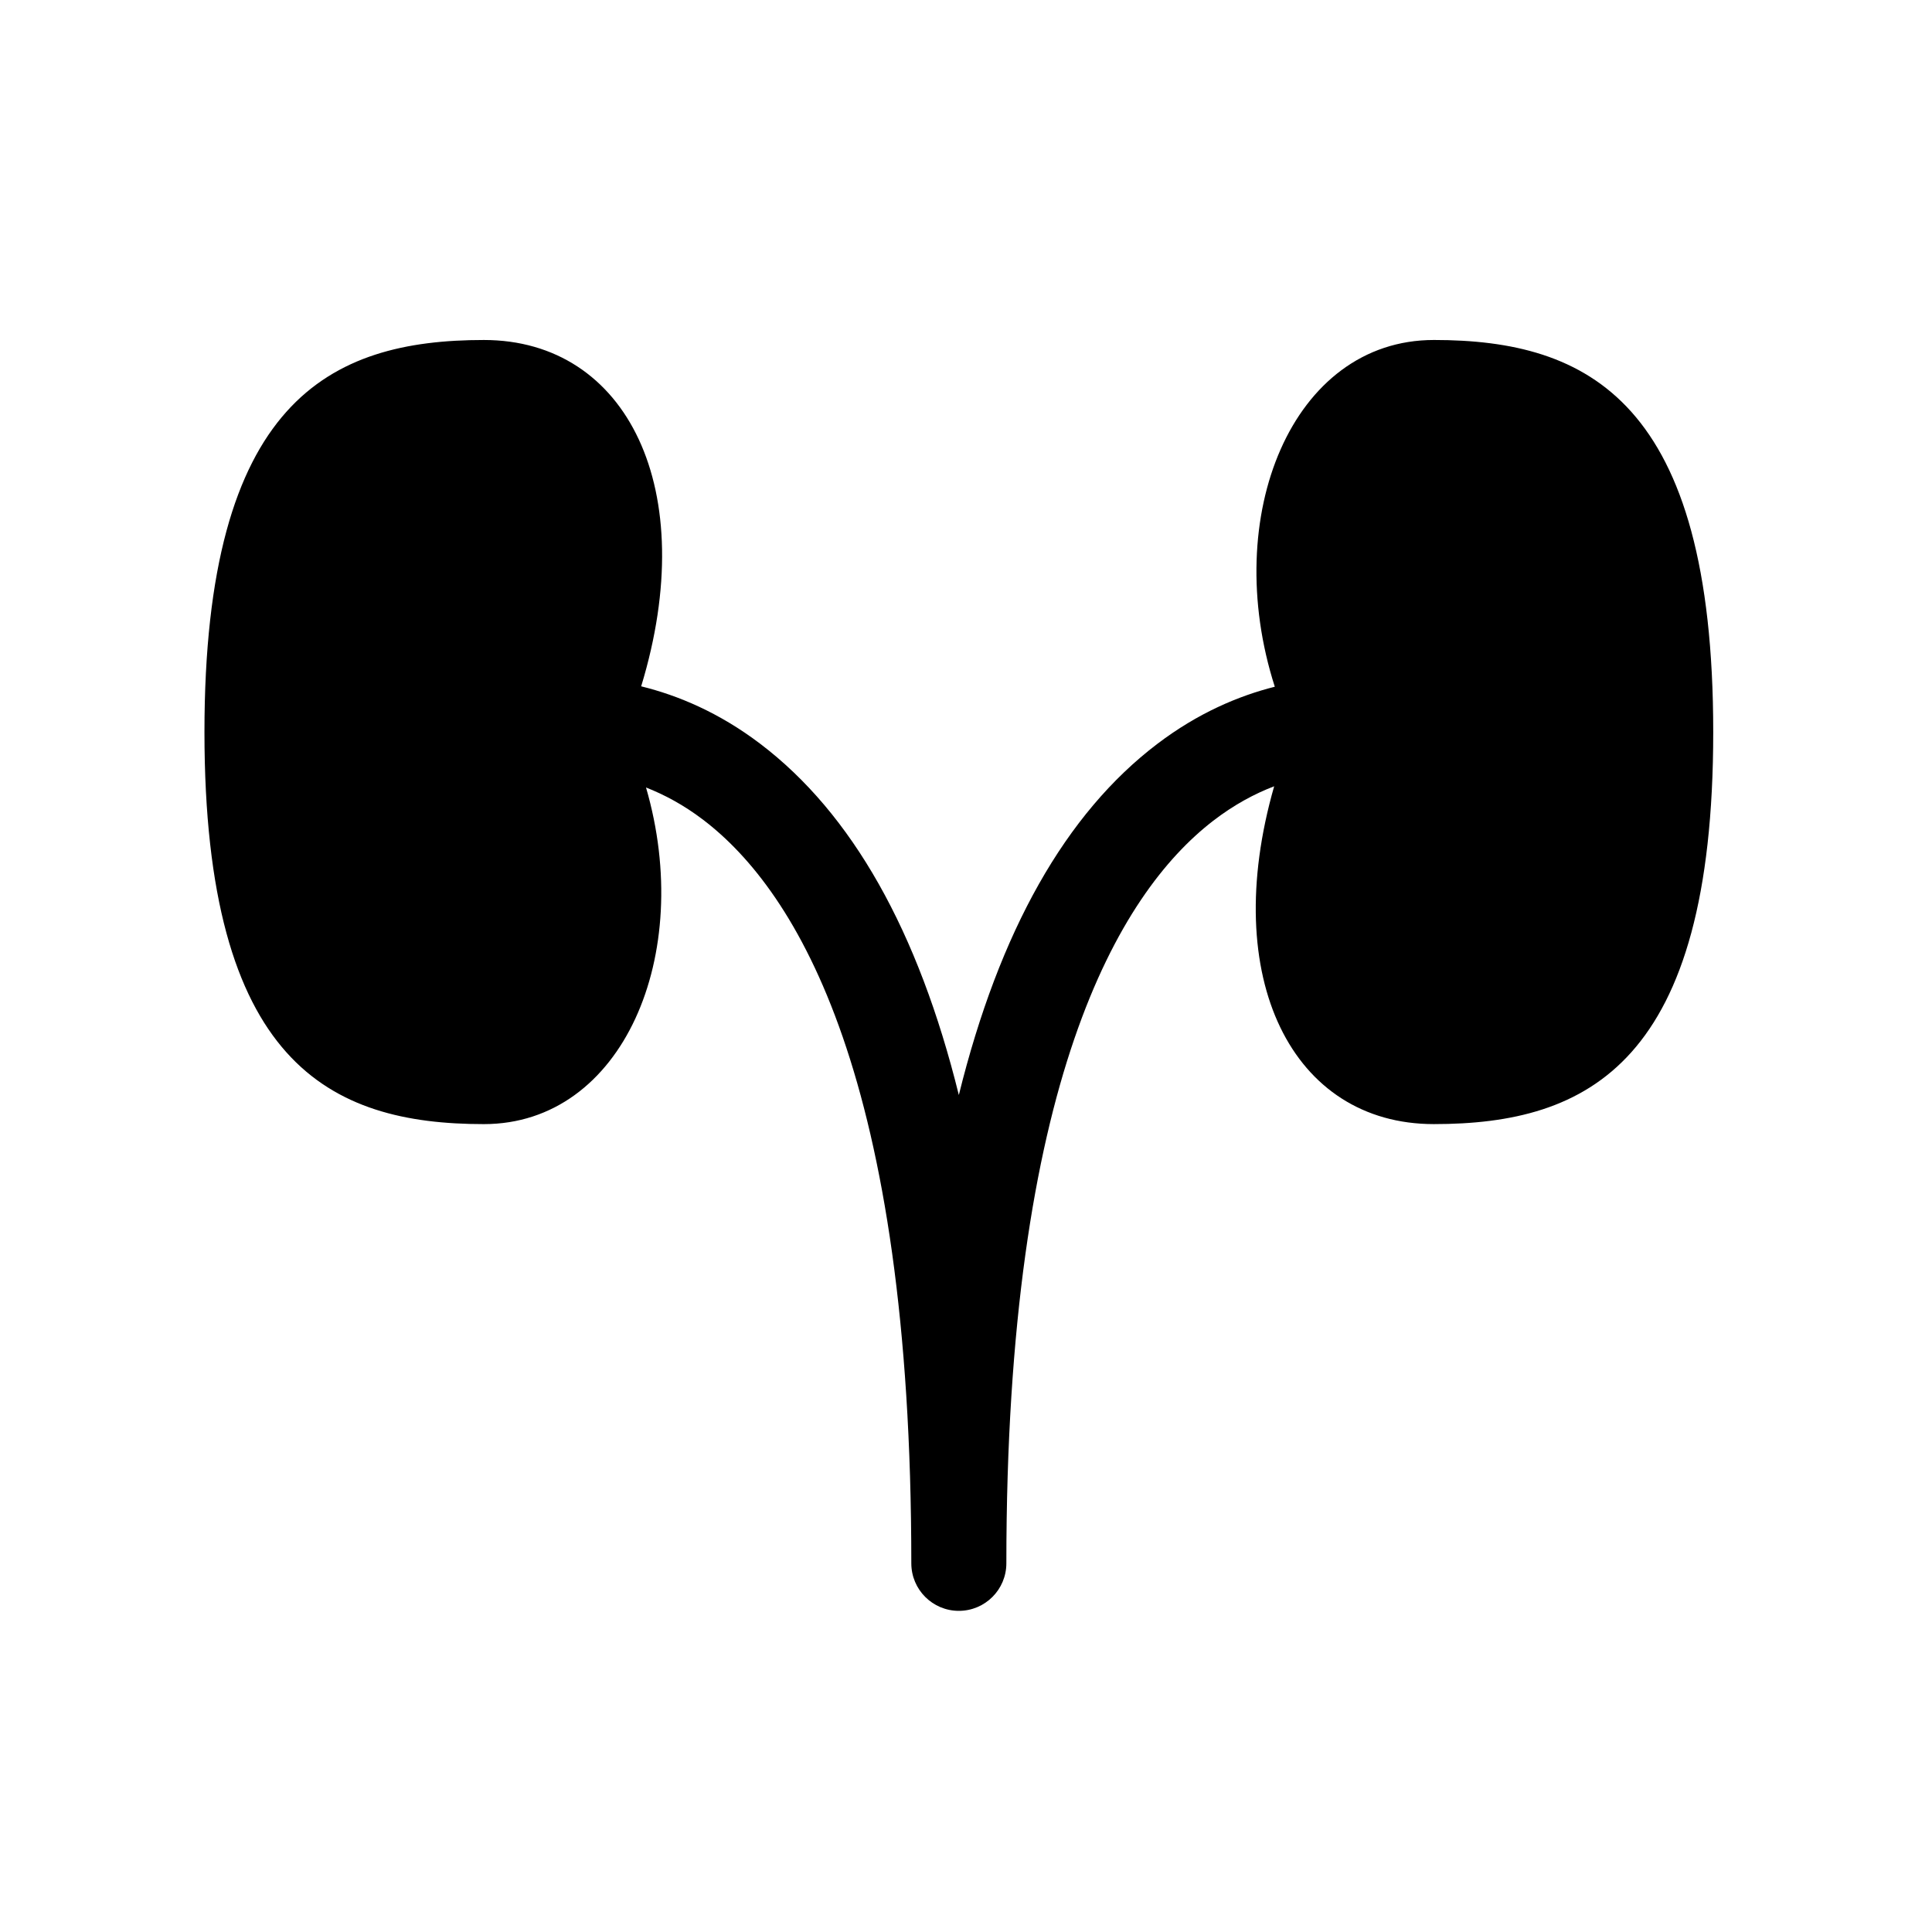 <?xml version="1.0" encoding="UTF-8"?>
<!-- Uploaded to: ICON Repo, www.svgrepo.com, Generator: ICON Repo Mixer Tools -->
<svg fill="#000000" width="800px" height="800px" version="1.1" viewBox="144 144 512 512" xmlns="http://www.w3.org/2000/svg">
 <path d="m523.98 234.1c-37.551 0-56.664 46.652-42.145 91.891-9.629 2.43-20.344 6.957-31.109 15.125-24.309 18.449-41.887 49.598-52.625 93.078-10.738-43.48-28.312-74.629-52.625-93.078-10.938-8.301-21.816-12.832-31.559-15.234 15.891-52.156-3.699-91.781-41.691-91.781-40.895 0-74.043 16.191-74.043 103.9 0 87.711 33.152 103.9 74.043 103.9 36.809 0 55.91-44.828 42.973-89.211 4.824 1.898 9.914 4.59 15.051 8.488 25.207 19.129 55.258 68.855 55.258 197.12 0 6.957 5.637 12.594 12.594 12.594 6.957 0 12.594-5.637 12.594-12.594 0-127.56 29.75-177.38 54.707-196.7 5.574-4.316 11.09-7.246 16.266-9.227-14.641 51.027 4.871 89.527 42.312 89.527 40.895 0 74.043-16.191 74.043-103.9 0.004-87.707-33.148-103.9-74.043-103.9z"/>
</svg>